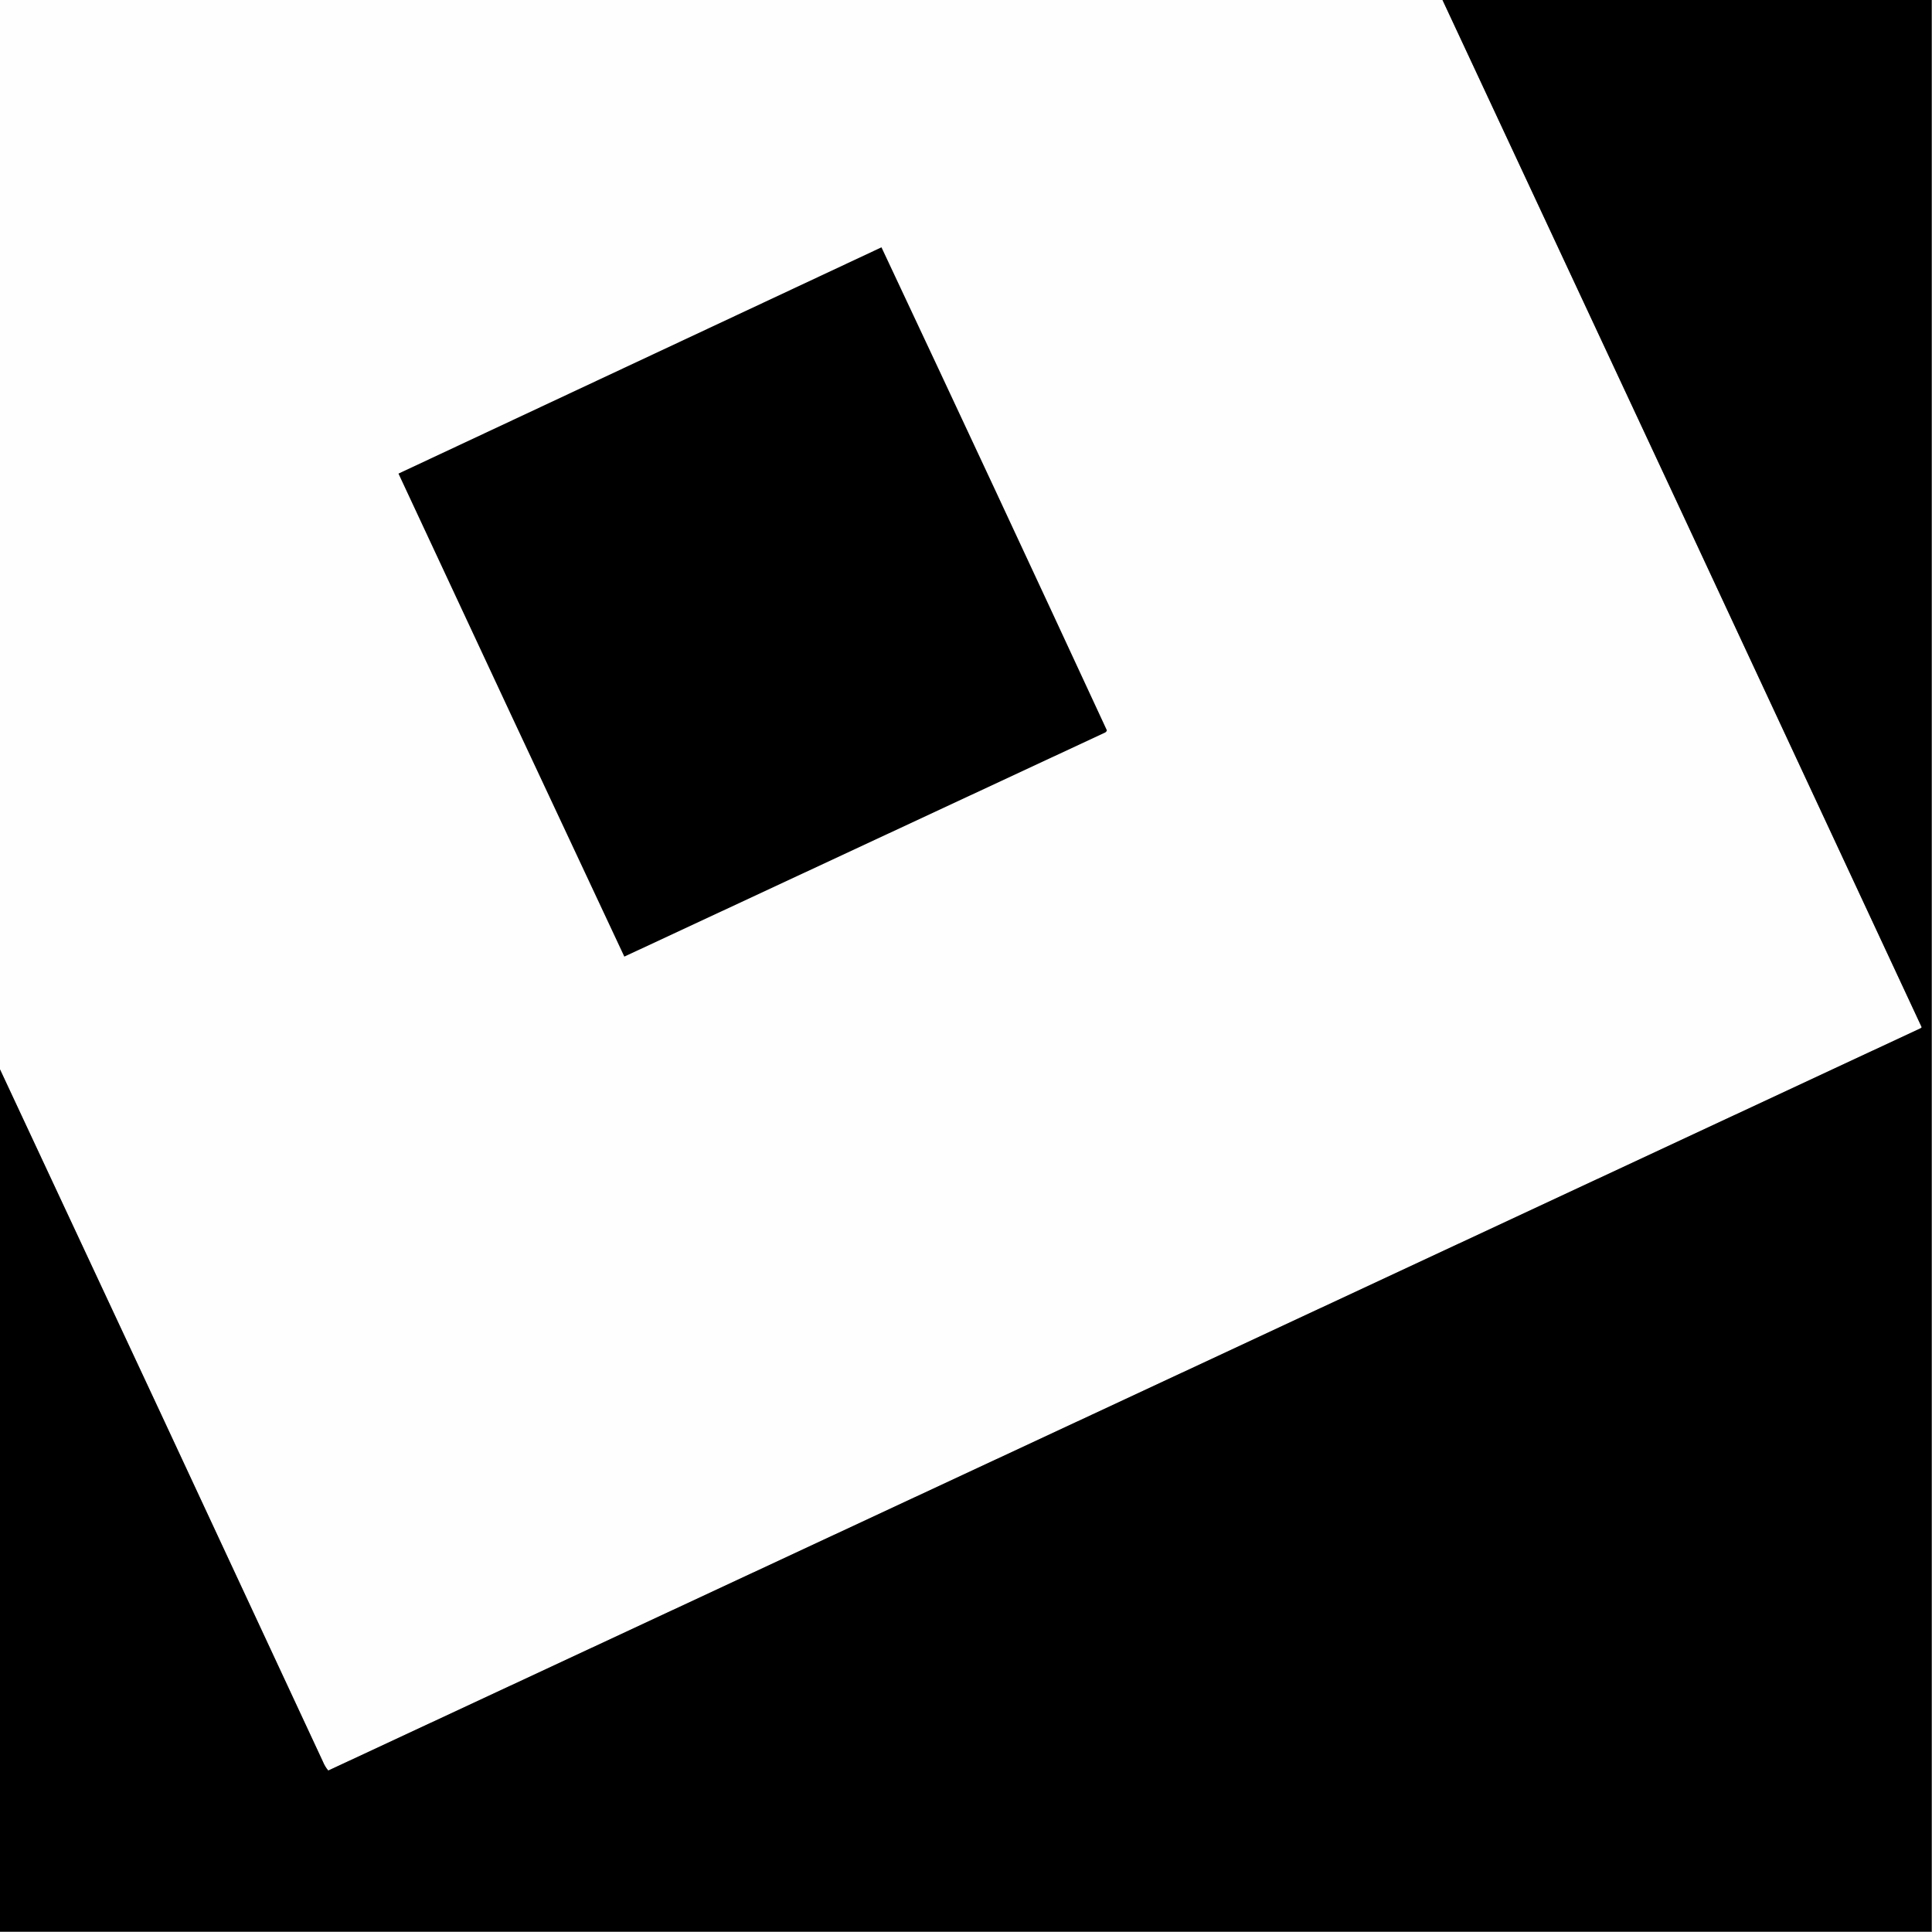 <?xml version="1.0" encoding="UTF-8"?>
<!DOCTYPE svg PUBLIC "-//W3C//DTD SVG 1.1//EN" "http://www.w3.org/Graphics/SVG/1.1/DTD/svg11.dtd">
<svg xmlns="http://www.w3.org/2000/svg" version="1.1" width="2160px" height="2160px" style="shape-rendering:geometricPrecision; text-rendering:geometricPrecision; image-rendering:optimizeQuality; fill-rule:evenodd; clip-rule:evenodd" xmlns:xlink="http://www.w3.org/1999/xlink">
<rect width="100%" height="100%" fill="#808080" stroke="none"/>
<g><path style="opacity:1" fill="#fefefe" d="M -0.5,-0.5 C 537.167,-0.5 1074.83,-0.5 1612.5,-0.5C 1791.43,382.353 1970.09,765.353 2148.5,1148.5C 2148.17,1148.83 2147.83,1149.17 2147.5,1149.5C 1554.06,1426.3 960.56,1702.97 367,1979.5C 364.509,1976.53 362.509,1973.19 361,1969.5C 240.768,1710.94 120.268,1452.6 -0.5,1194.5C -0.5,796.167 -0.5,397.833 -0.5,-0.5 Z"/></g>
<g><path style="opacity:1" fill="#000000" d="M 1612.5,-0.5 C 1794.83,-0.5 1977.17,-0.5 2159.5,-0.5C 2159.5,719.5 2159.5,1439.5 2159.5,2159.5C 1439.5,2159.5 719.5,2159.5 -0.5,2159.5C -0.5,1837.83 -0.5,1516.17 -0.5,1194.5C 120.268,1452.6 240.768,1710.94 361,1969.5C 362.509,1973.19 364.509,1976.53 367,1979.5C 960.56,1702.97 1554.06,1426.3 2147.5,1149.5C 2147.83,1149.17 2148.17,1148.83 2148.5,1148.5C 1970.09,765.353 1791.43,382.353 1612.5,-0.5 Z"/></g>
<g><path style="opacity:1" fill="#000000" d="M 985.5,276.5 C 1070,456.174 1154,636.174 1237.5,816.5C 1237.18,817.647 1236.52,818.481 1235.5,819C 1056.32,902.504 877.149,986.004 698,1069.5C 613.576,889.651 529.41,709.651 445.5,529.5C 625.56,445.135 805.56,360.801 985.5,276.5 Z"/></g>
</svg>
